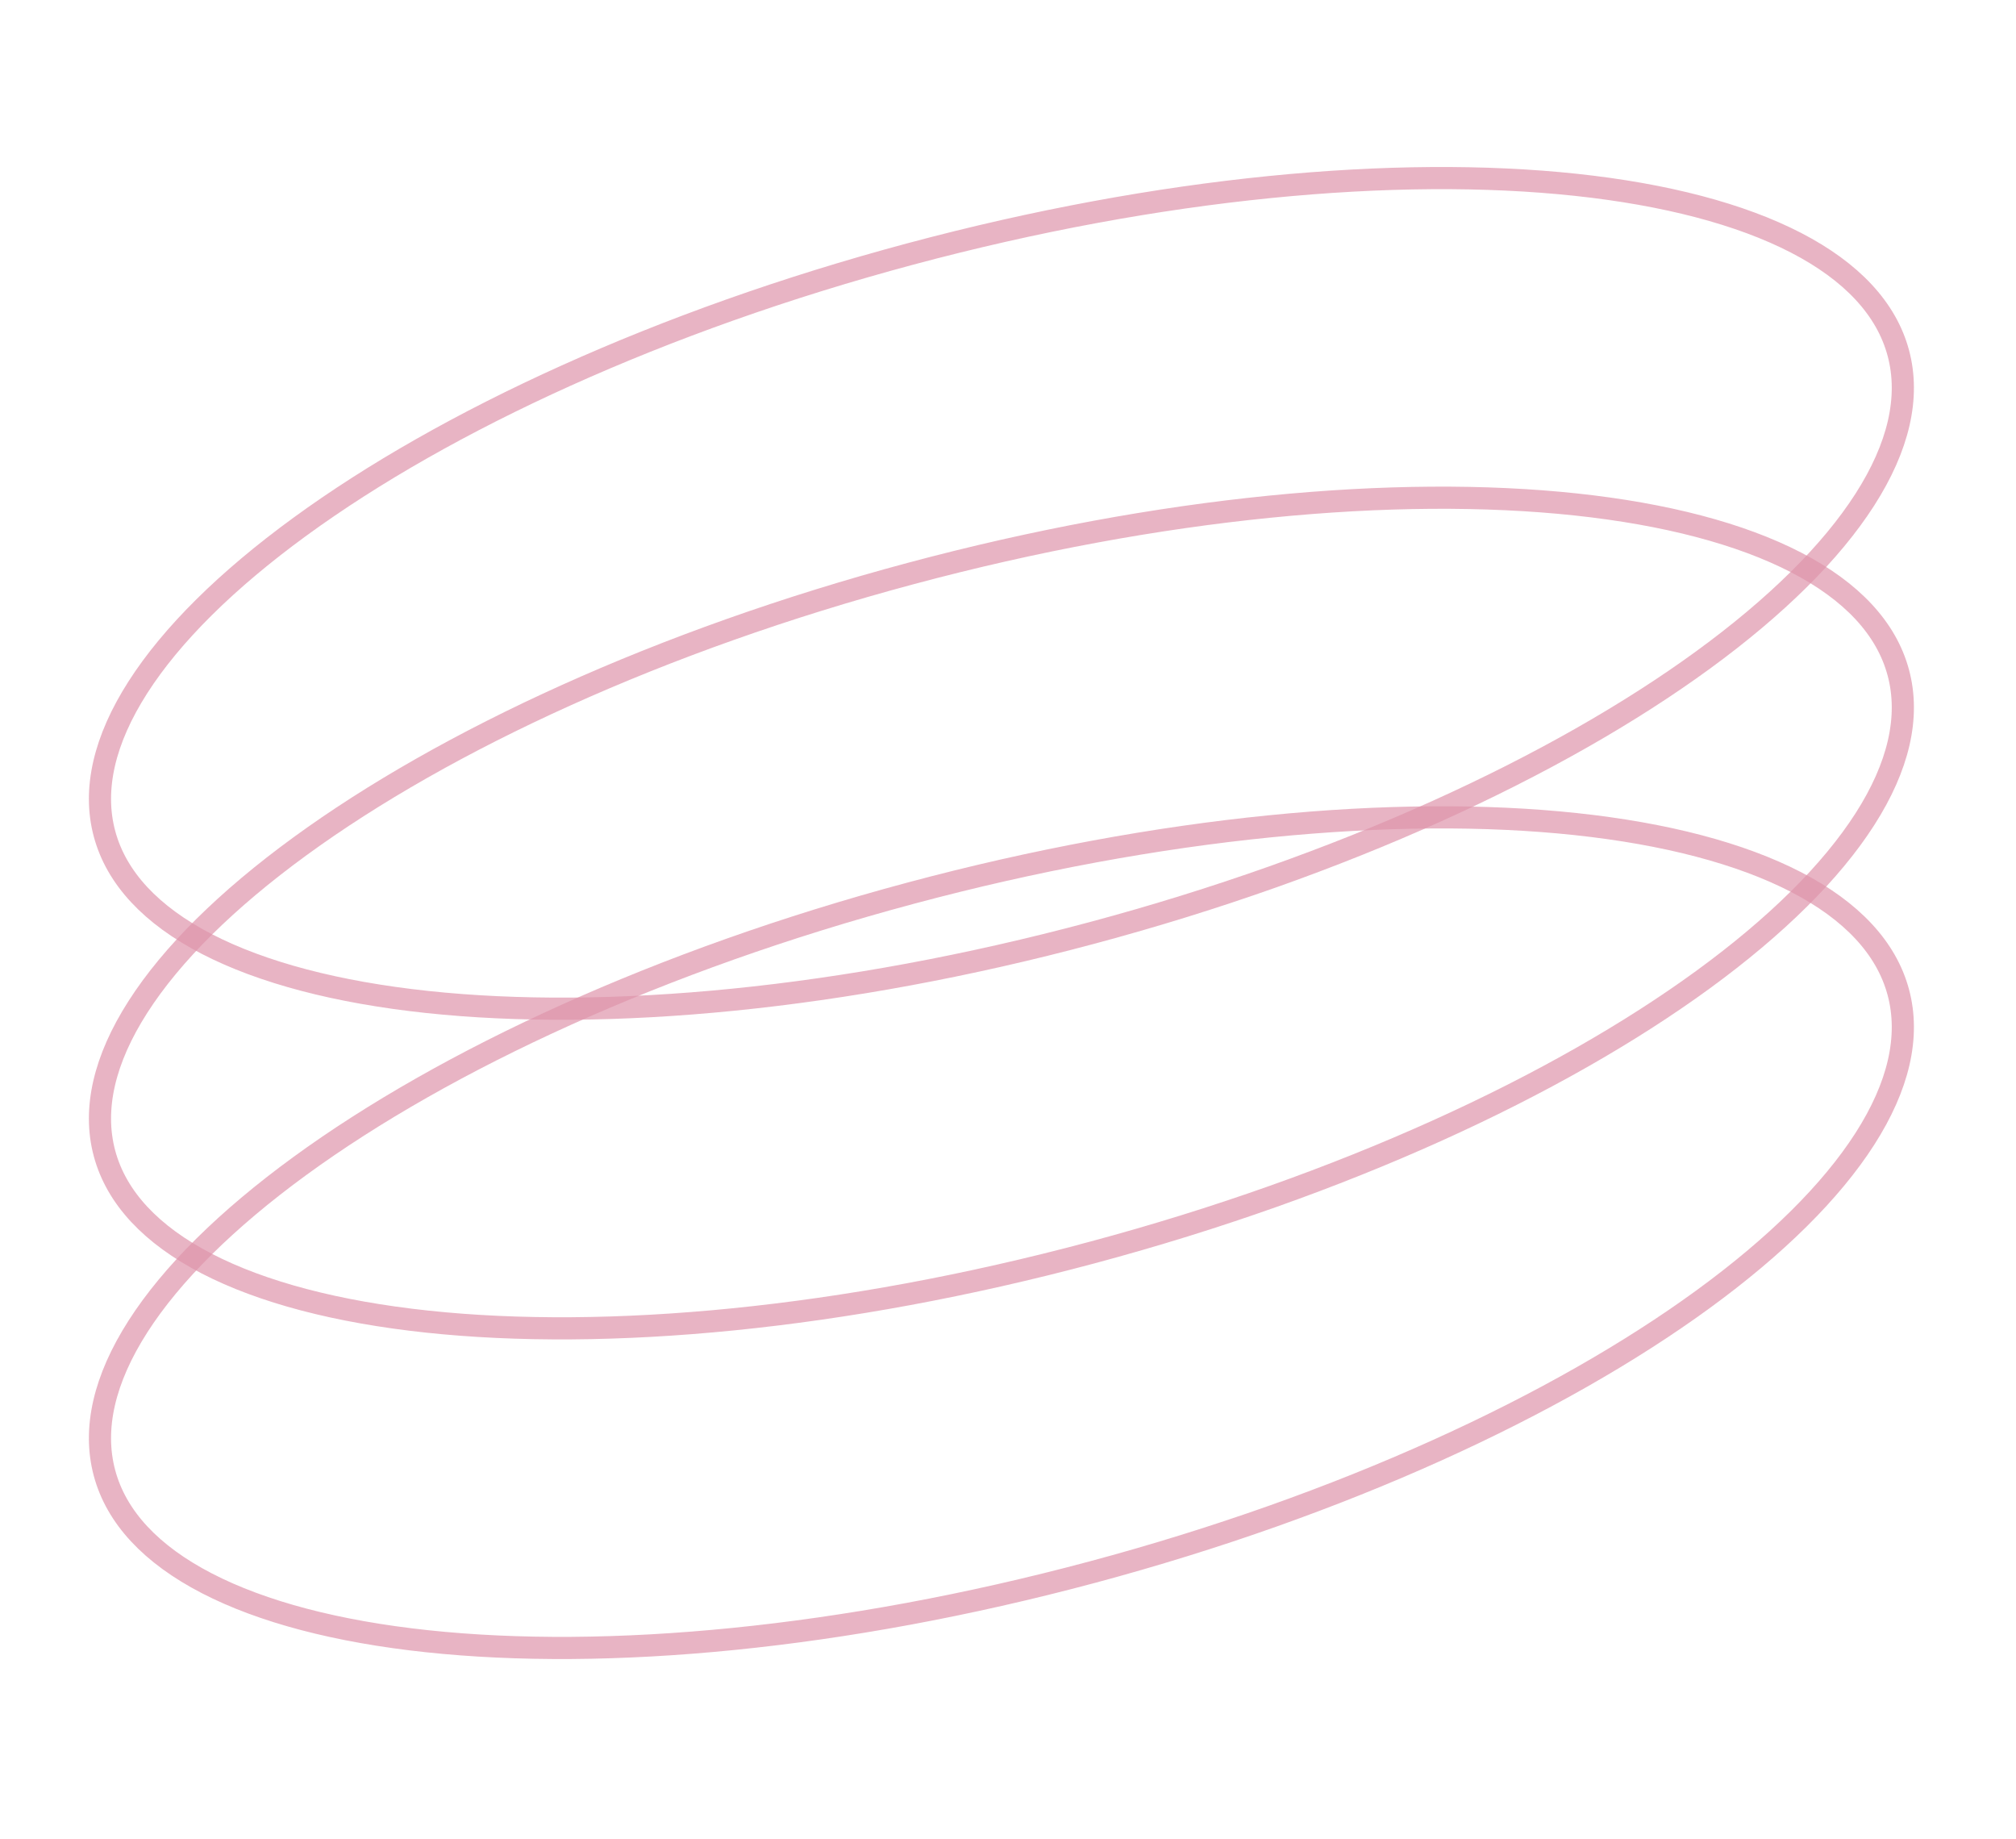 <?xml version="1.0" encoding="UTF-8"?> <svg xmlns="http://www.w3.org/2000/svg" width="91" height="83" viewBox="0 0 91 83" fill="none"> <path d="M4.717 37.627C4.181 35.628 4.705 33.388 6.227 31.013C7.748 28.637 10.24 26.174 13.534 23.772C20.121 18.97 29.829 14.48 41.098 11.46C52.367 8.441 63.02 7.475 71.125 8.34C75.179 8.773 78.568 9.661 81.074 10.957C83.579 12.254 85.153 13.932 85.688 15.931C86.224 17.93 85.7 20.17 84.179 22.545C82.657 24.921 80.166 27.385 76.871 29.786C70.285 34.588 60.577 39.078 49.307 42.098C38.038 45.118 27.385 46.083 19.281 45.218C15.227 44.785 11.837 43.897 9.332 42.601C6.827 41.304 5.253 39.627 4.717 37.627Z" stroke="#DF95AC" stroke-opacity="0.7"></path> <path d="M4.717 52.052C4.181 50.053 4.705 47.813 6.227 45.438C7.748 43.062 10.24 40.598 13.534 38.197C20.121 33.395 29.829 28.904 41.098 25.885C52.367 22.865 63.02 21.9 71.125 22.765C75.179 23.198 78.568 24.086 81.074 25.382C83.579 26.679 85.153 28.356 85.688 30.356C86.224 32.355 85.7 34.595 84.179 36.97C82.657 39.346 80.166 41.809 76.871 44.211C70.285 49.013 60.577 53.503 49.307 56.523C38.038 59.542 27.385 60.508 19.281 59.643C15.227 59.21 11.837 58.322 9.332 57.025C6.827 55.729 5.253 54.051 4.717 52.052Z" stroke="#DF95AC" stroke-opacity="0.7"></path> <path d="M4.717 66.477C4.181 64.477 4.705 62.238 6.227 59.862C7.748 57.487 10.24 55.023 13.534 52.621C20.121 47.82 29.829 43.329 41.098 40.31C52.367 37.29 63.02 36.325 71.125 37.19C75.179 37.623 78.568 38.511 81.074 39.807C83.579 41.104 85.153 42.781 85.688 44.781C86.224 46.78 85.7 49.02 84.179 51.395C82.657 53.771 80.166 56.234 76.871 58.636C70.285 63.438 60.577 67.928 49.307 70.948C38.038 73.967 27.385 74.932 19.281 74.067C15.227 73.635 11.837 72.747 9.332 71.45C6.827 70.154 5.253 68.476 4.717 66.477Z" stroke="#DF95AC" stroke-opacity="0.7"></path> </svg> 